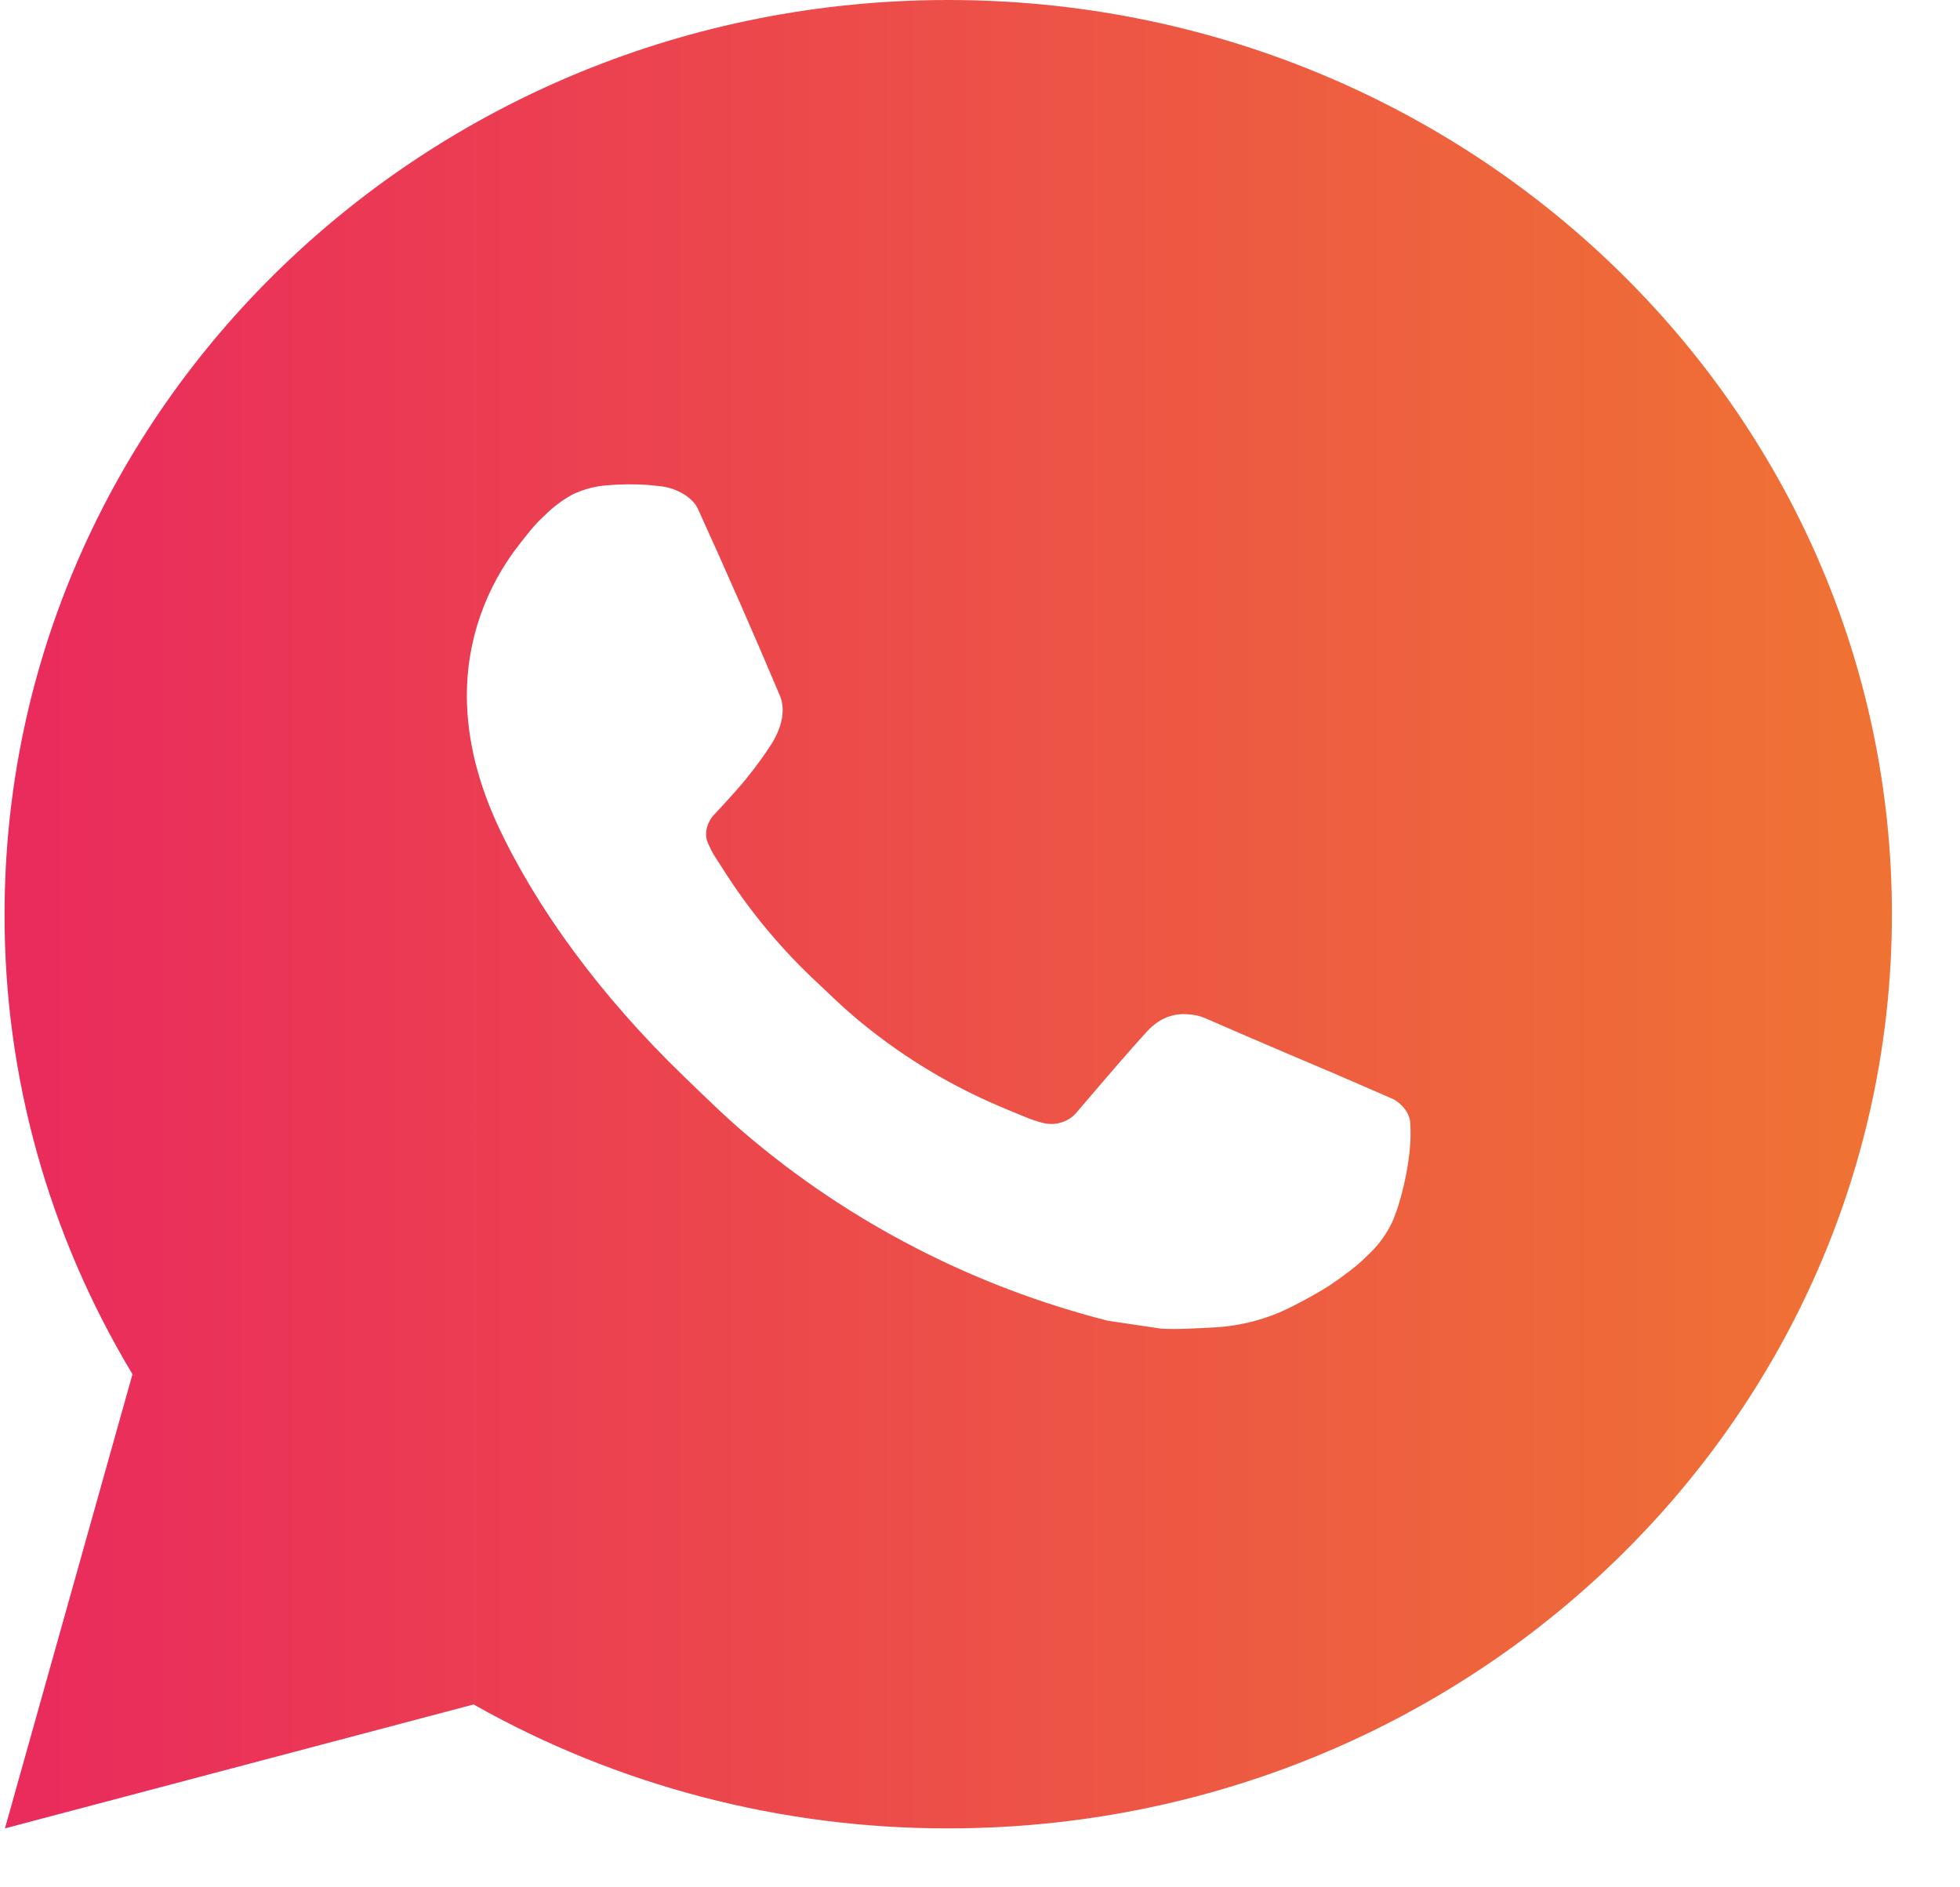 <?xml version="1.0" encoding="UTF-8"?> <svg xmlns="http://www.w3.org/2000/svg" width="27" height="26" viewBox="0 0 27 26" fill="none"><path d="M13.062 0C20.242 0 26.062 5.638 26.062 12.594C26.062 19.549 20.242 25.188 13.062 25.188C10.765 25.191 8.508 24.602 6.524 23.481L0.068 25.188L1.825 18.931C0.667 17.008 0.058 14.82 0.063 12.594C0.063 5.638 5.883 0 13.062 0ZM8.632 6.675L8.372 6.685C8.204 6.696 8.04 6.739 7.889 6.811C7.748 6.888 7.619 6.985 7.506 7.098C7.35 7.24 7.262 7.364 7.167 7.483C6.686 8.089 6.427 8.832 6.431 9.596C6.434 10.213 6.6 10.814 6.86 11.376C7.392 12.512 8.267 13.715 9.421 14.829C9.699 15.097 9.972 15.367 10.266 15.617C11.701 16.841 13.41 17.723 15.258 18.194L15.997 18.304C16.237 18.316 16.478 18.299 16.719 18.287C17.098 18.268 17.468 18.169 17.802 17.997C17.972 17.911 18.139 17.819 18.3 17.719C18.3 17.719 18.355 17.683 18.463 17.606C18.638 17.48 18.746 17.391 18.892 17.243C19.001 17.134 19.092 17.007 19.165 16.863C19.266 16.658 19.367 16.266 19.409 15.94C19.44 15.691 19.431 15.555 19.427 15.47C19.422 15.335 19.306 15.196 19.18 15.136L18.424 14.808C18.424 14.808 17.293 14.33 16.601 14.026C16.529 13.995 16.451 13.978 16.372 13.974C16.283 13.965 16.193 13.975 16.109 14.002C16.024 14.03 15.946 14.075 15.881 14.134C15.874 14.131 15.787 14.203 14.847 15.306C14.793 15.377 14.719 15.43 14.634 15.459C14.549 15.488 14.457 15.492 14.369 15.47C14.284 15.448 14.201 15.421 14.121 15.387C13.96 15.322 13.904 15.296 13.793 15.251C13.047 14.936 12.356 14.51 11.746 13.988C11.582 13.849 11.43 13.698 11.274 13.552C10.762 13.078 10.317 12.541 9.948 11.955L9.871 11.836C9.817 11.755 9.772 11.668 9.738 11.577C9.689 11.392 9.818 11.244 9.818 11.244C9.818 11.244 10.134 10.909 10.28 10.727C10.424 10.551 10.544 10.38 10.622 10.258C10.776 10.018 10.824 9.773 10.743 9.583C10.379 8.721 10.003 7.864 9.615 7.012C9.538 6.843 9.311 6.723 9.104 6.699C9.034 6.69 8.964 6.684 8.893 6.678C8.719 6.669 8.544 6.67 8.37 6.684L8.632 6.675Z" fill="url(#paint0_linear_367_2430)"></path><defs><linearGradient id="paint0_linear_367_2430" x1="0.638" y1="5.351" x2="25.57" y2="5.351" gradientUnits="userSpaceOnUse"><stop stop-color="#EA2C5C"></stop><stop offset="1" stop-color="#EF7234"></stop></linearGradient></defs></svg> 